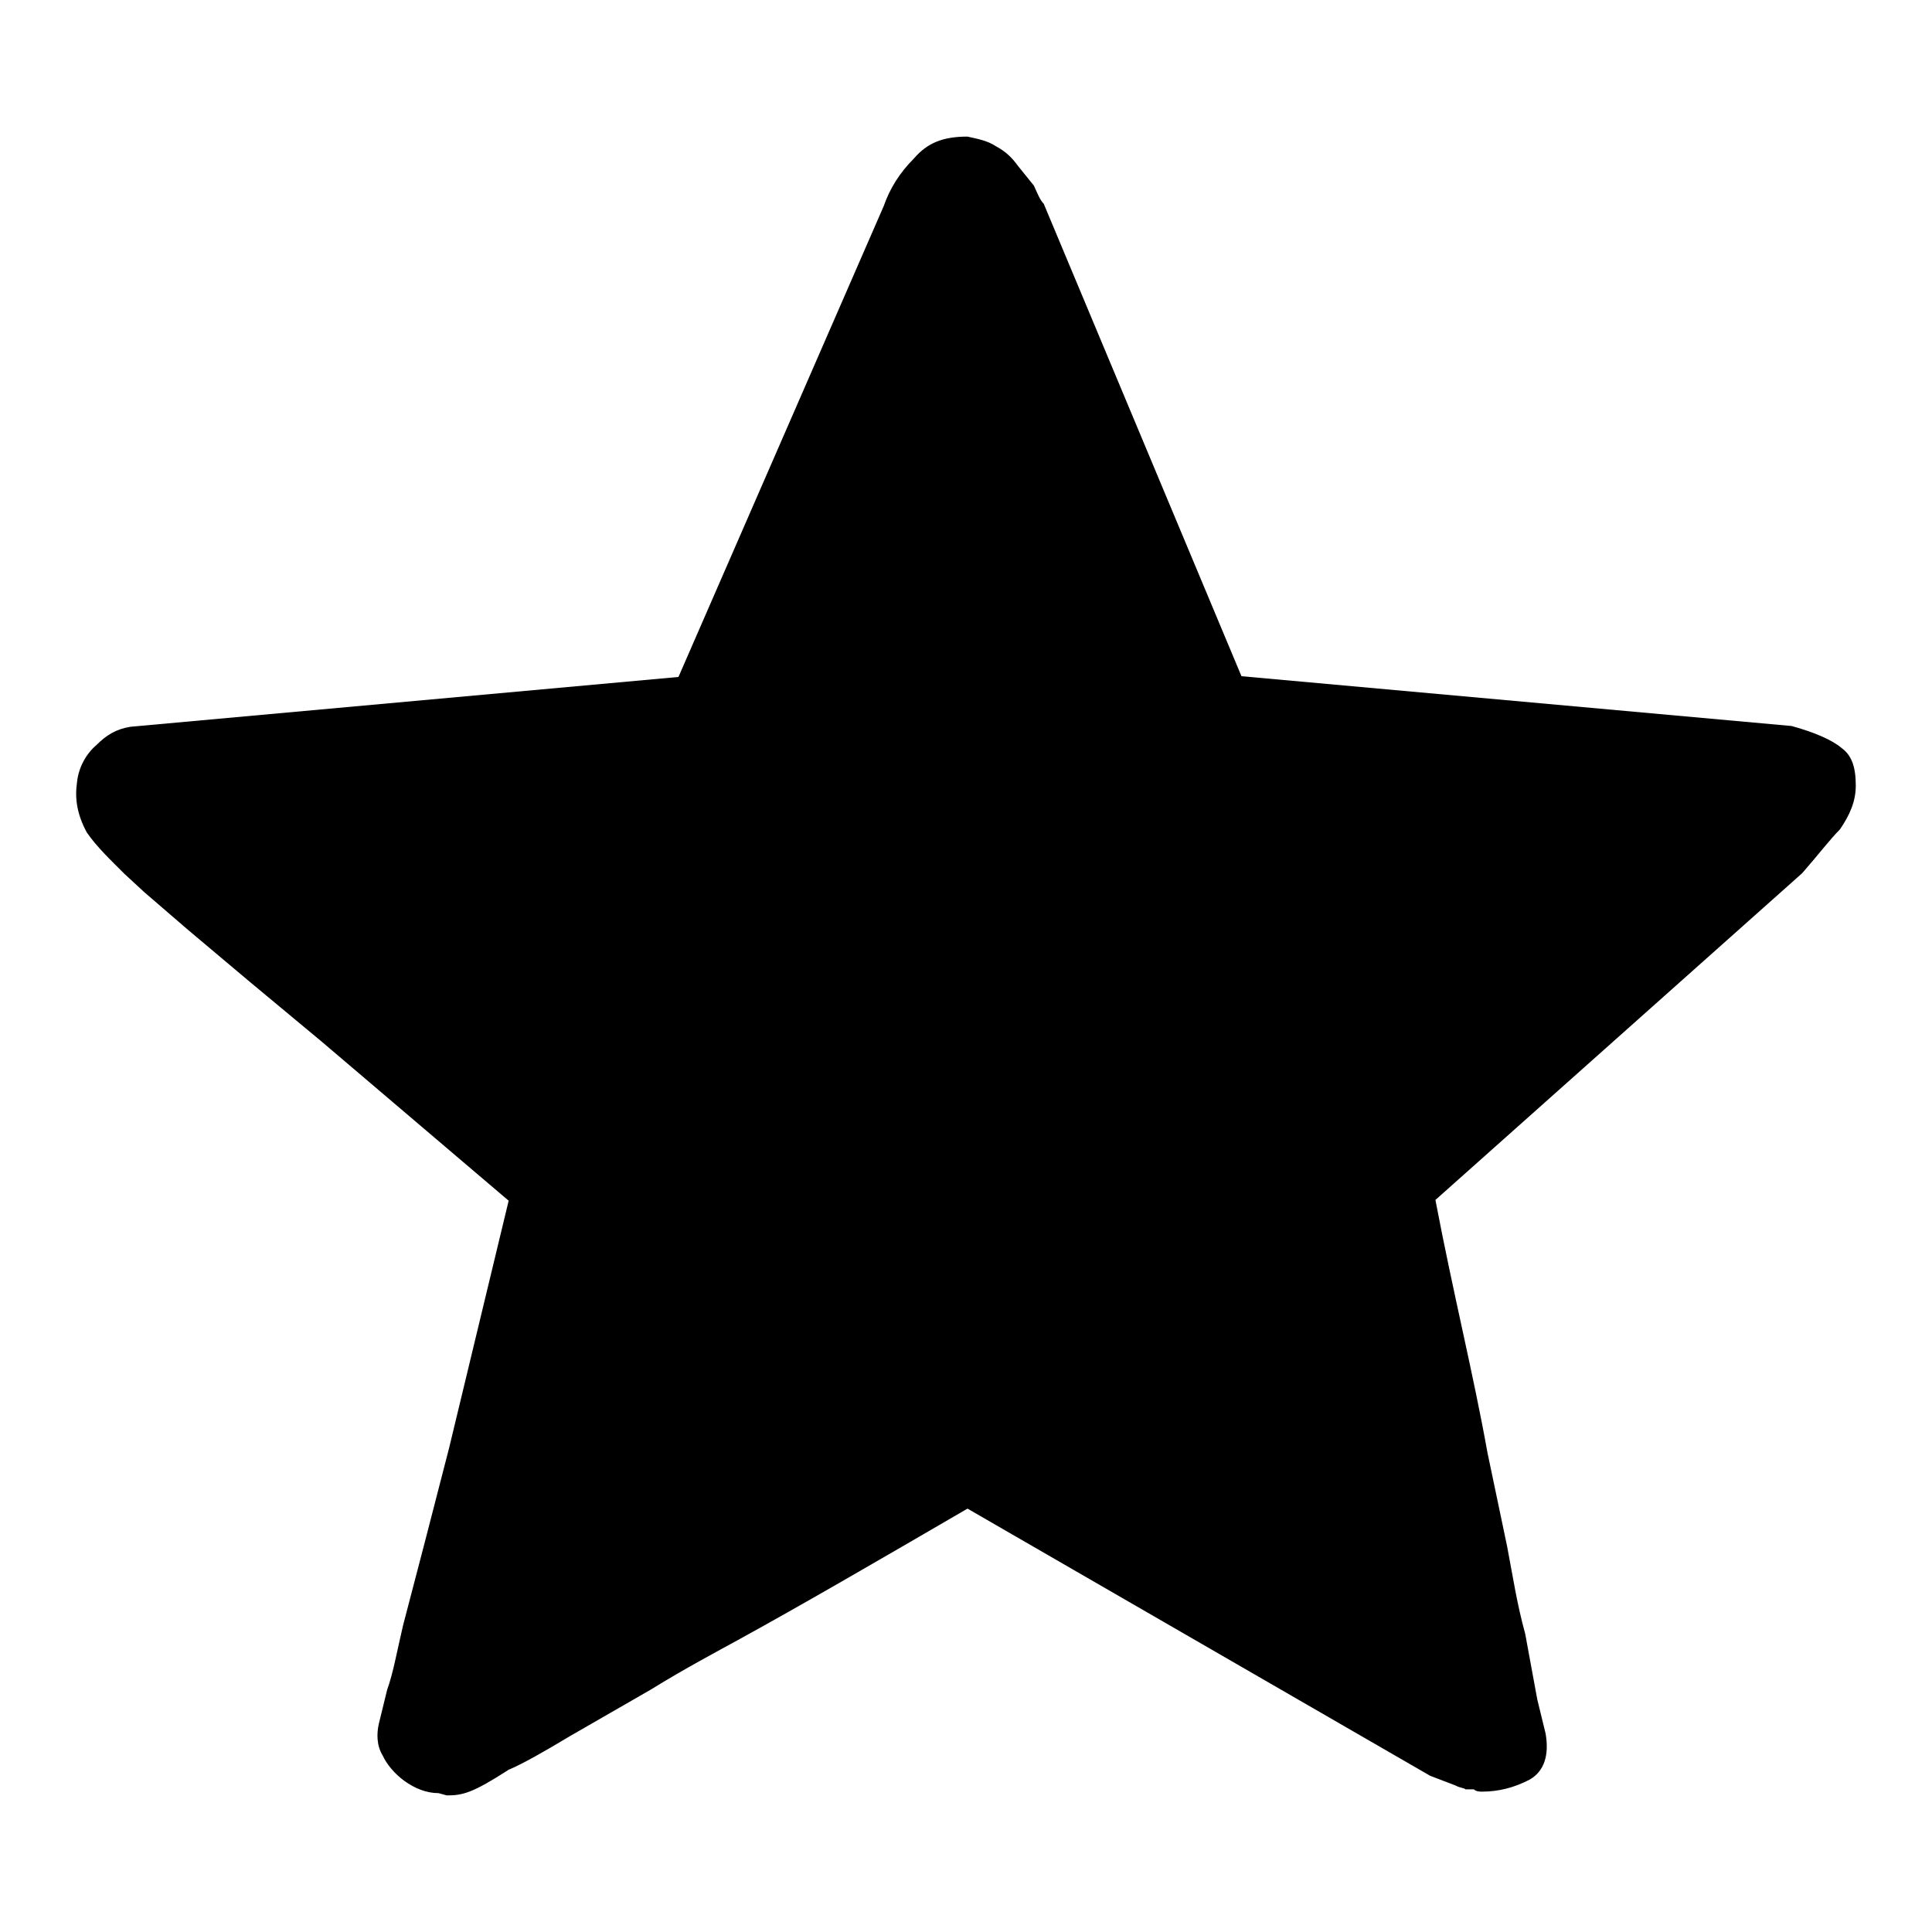 <?xml version="1.0" encoding="utf-8"?>
<!-- Svg Vector Icons : http://www.onlinewebfonts.com/icon -->
<!DOCTYPE svg PUBLIC "-//W3C//DTD SVG 1.1//EN" "http://www.w3.org/Graphics/SVG/1.1/DTD/svg11.dtd">
<svg version="1.1" xmlns="http://www.w3.org/2000/svg" xmlns:xlink="http://www.w3.org/1999/xlink" x="0px" y="0px" viewBox="0 0 256 256" enable-background="new 0 0 256 256" xml:space="preserve">
<g><g><path fill="#000000" d="M128.2,18.1c-3.2,0-5.3,0.8-7.1,2.9c-1.9,1.9-3.2,4-4,6.3L89.9,89.7l-72.6,6.6c-1.9,0.3-3.2,1.1-4.5,2.4c-1.3,1.1-2.4,2.9-2.6,5c-0.3,2.1,0,4.2,1.3,6.6c1.3,1.9,3.2,3.7,5,5.5l2.6,2.4l5.8,5l8.2,6.9l9.5,7.9l24.8,21.1l-7.9,32.8l-3.2,12.4l-2.9,11.1c-0.8,3.4-1.3,6.3-2.1,8.5l-1.1,4.5c-0.3,1.3-0.3,2.9,0.5,4.2c1.1,2.4,4.2,5,7.4,5l1.1,0.3c2.1,0,3.4-0.3,8.2-3.4c1.9-0.8,4.7-2.4,8.2-4.5l10.6-6.1c4.7-2.9,8.7-5,11.6-6.6c8.2-4.5,18.2-10.3,30.4-17.4l61.3,35.4l3.4,1.3c0.5,0.3,1.1,0.3,1.3,0.5h1.1c0.3,0.3,0.8,0.3,1.1,0.3c2.1,0,4.2-0.5,6.3-1.6c1.9-1.1,2.6-3.2,2.1-6.1l-1.1-4.5l-1.6-8.7c-1.1-4-1.6-7.4-2.4-11.6l-2.6-12.4c-1.9-10.6-4.5-20.9-6.9-33.5l48.6-43.3c2.1-2.4,3.7-4.5,5-5.8c1.3-1.9,2.1-3.7,2.1-5.8c0-2.4-0.5-4-1.9-5c-1.3-1.1-3.7-2.1-6.6-2.9l-72.9-6.6l-26.2-62.6c-0.5-0.5-0.8-1.3-1.3-2.4l-2.1-2.6c-0.8-1.1-1.6-1.9-2.9-2.6C130.8,18.6,129.5,18.4,128.2,18.1z"/></g></g>
</svg>